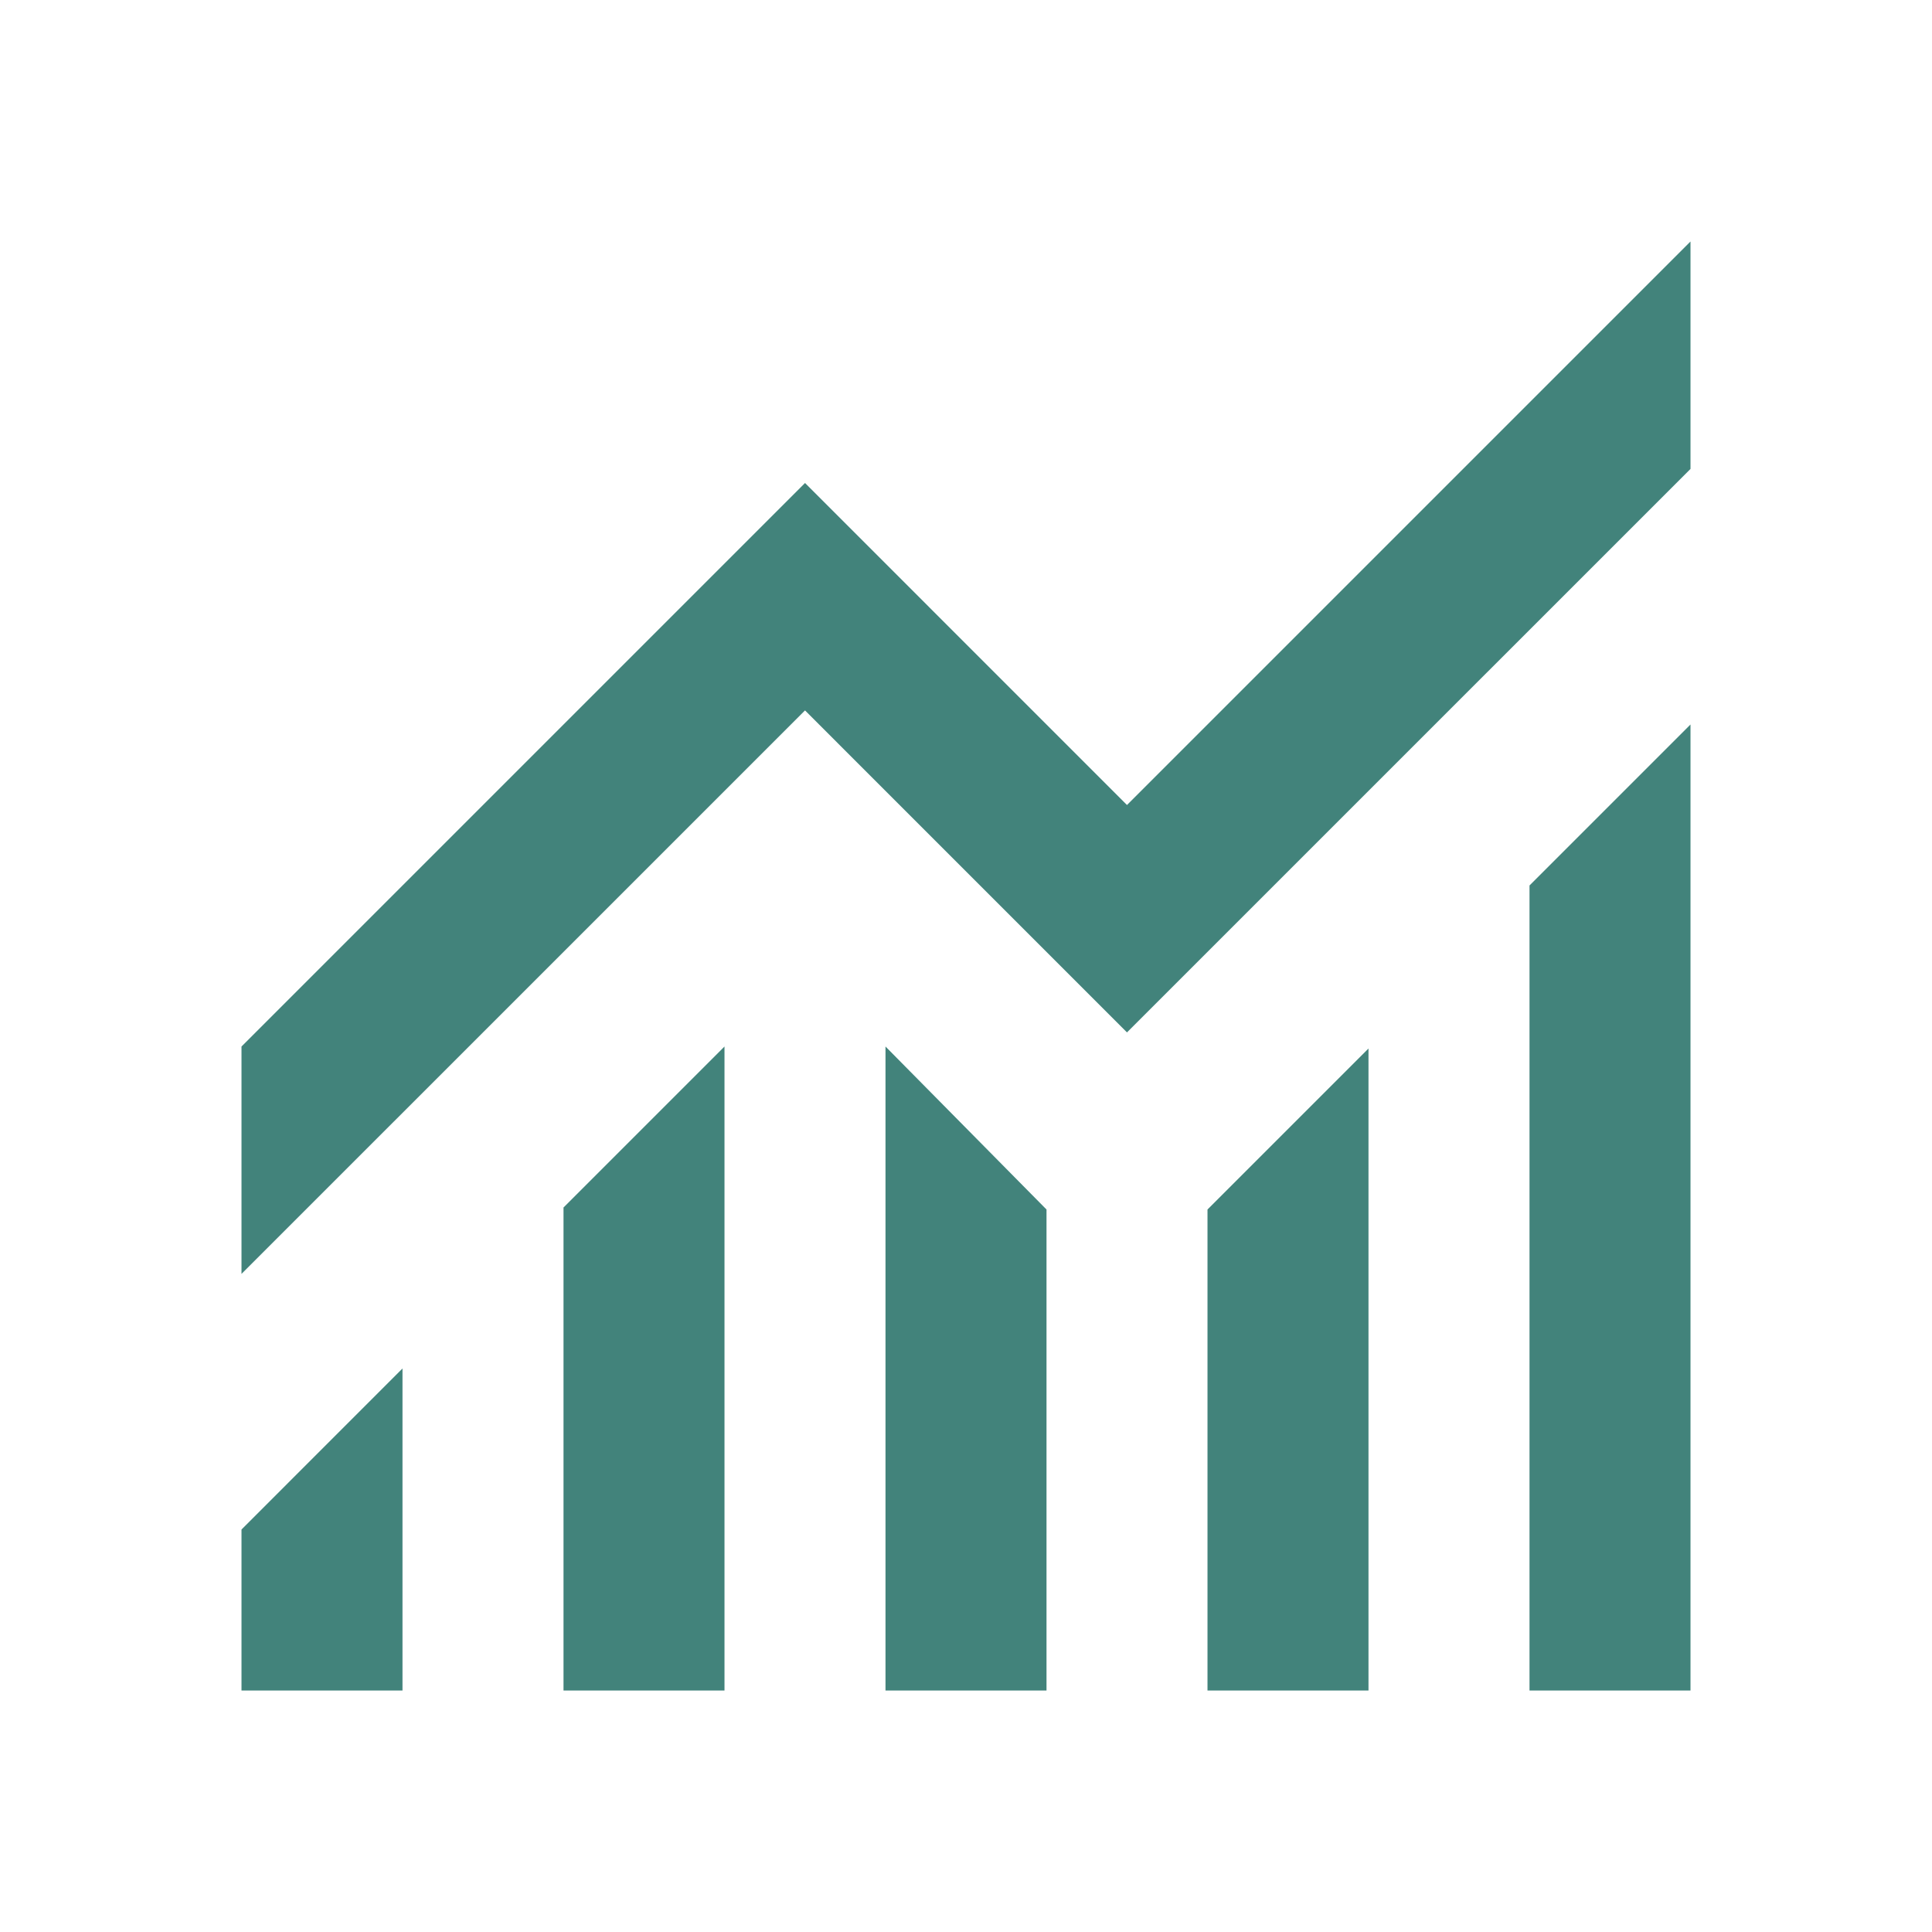 <?xml version="1.0" encoding="UTF-8"?> <svg xmlns="http://www.w3.org/2000/svg" width="73" height="73" viewBox="0 0 73 73" fill="none"><mask id="mask0_1_383" style="mask-type:alpha" maskUnits="userSpaceOnUse" x="0" y="0" width="73" height="73"><rect width="73" height="73" fill="#D9D9D9"></rect></mask><g mask="url(#mask0_1_383)"><path d="M9.125 63.875V57.792L15.208 51.708V63.875H9.125ZM21.292 63.875V45.625L27.375 39.542V63.875H21.292ZM33.458 63.875V39.542L39.542 45.701V63.875H33.458ZM45.625 63.875V45.701L51.708 39.618V63.875H45.625ZM57.792 63.875V33.458L63.875 27.375V63.875H57.792ZM9.125 48.134V39.542L30.417 18.25L42.583 30.417L63.875 9.125V17.718L42.583 39.009L30.417 26.843L9.125 48.134Z" fill="#42837B"></path></g></svg> 